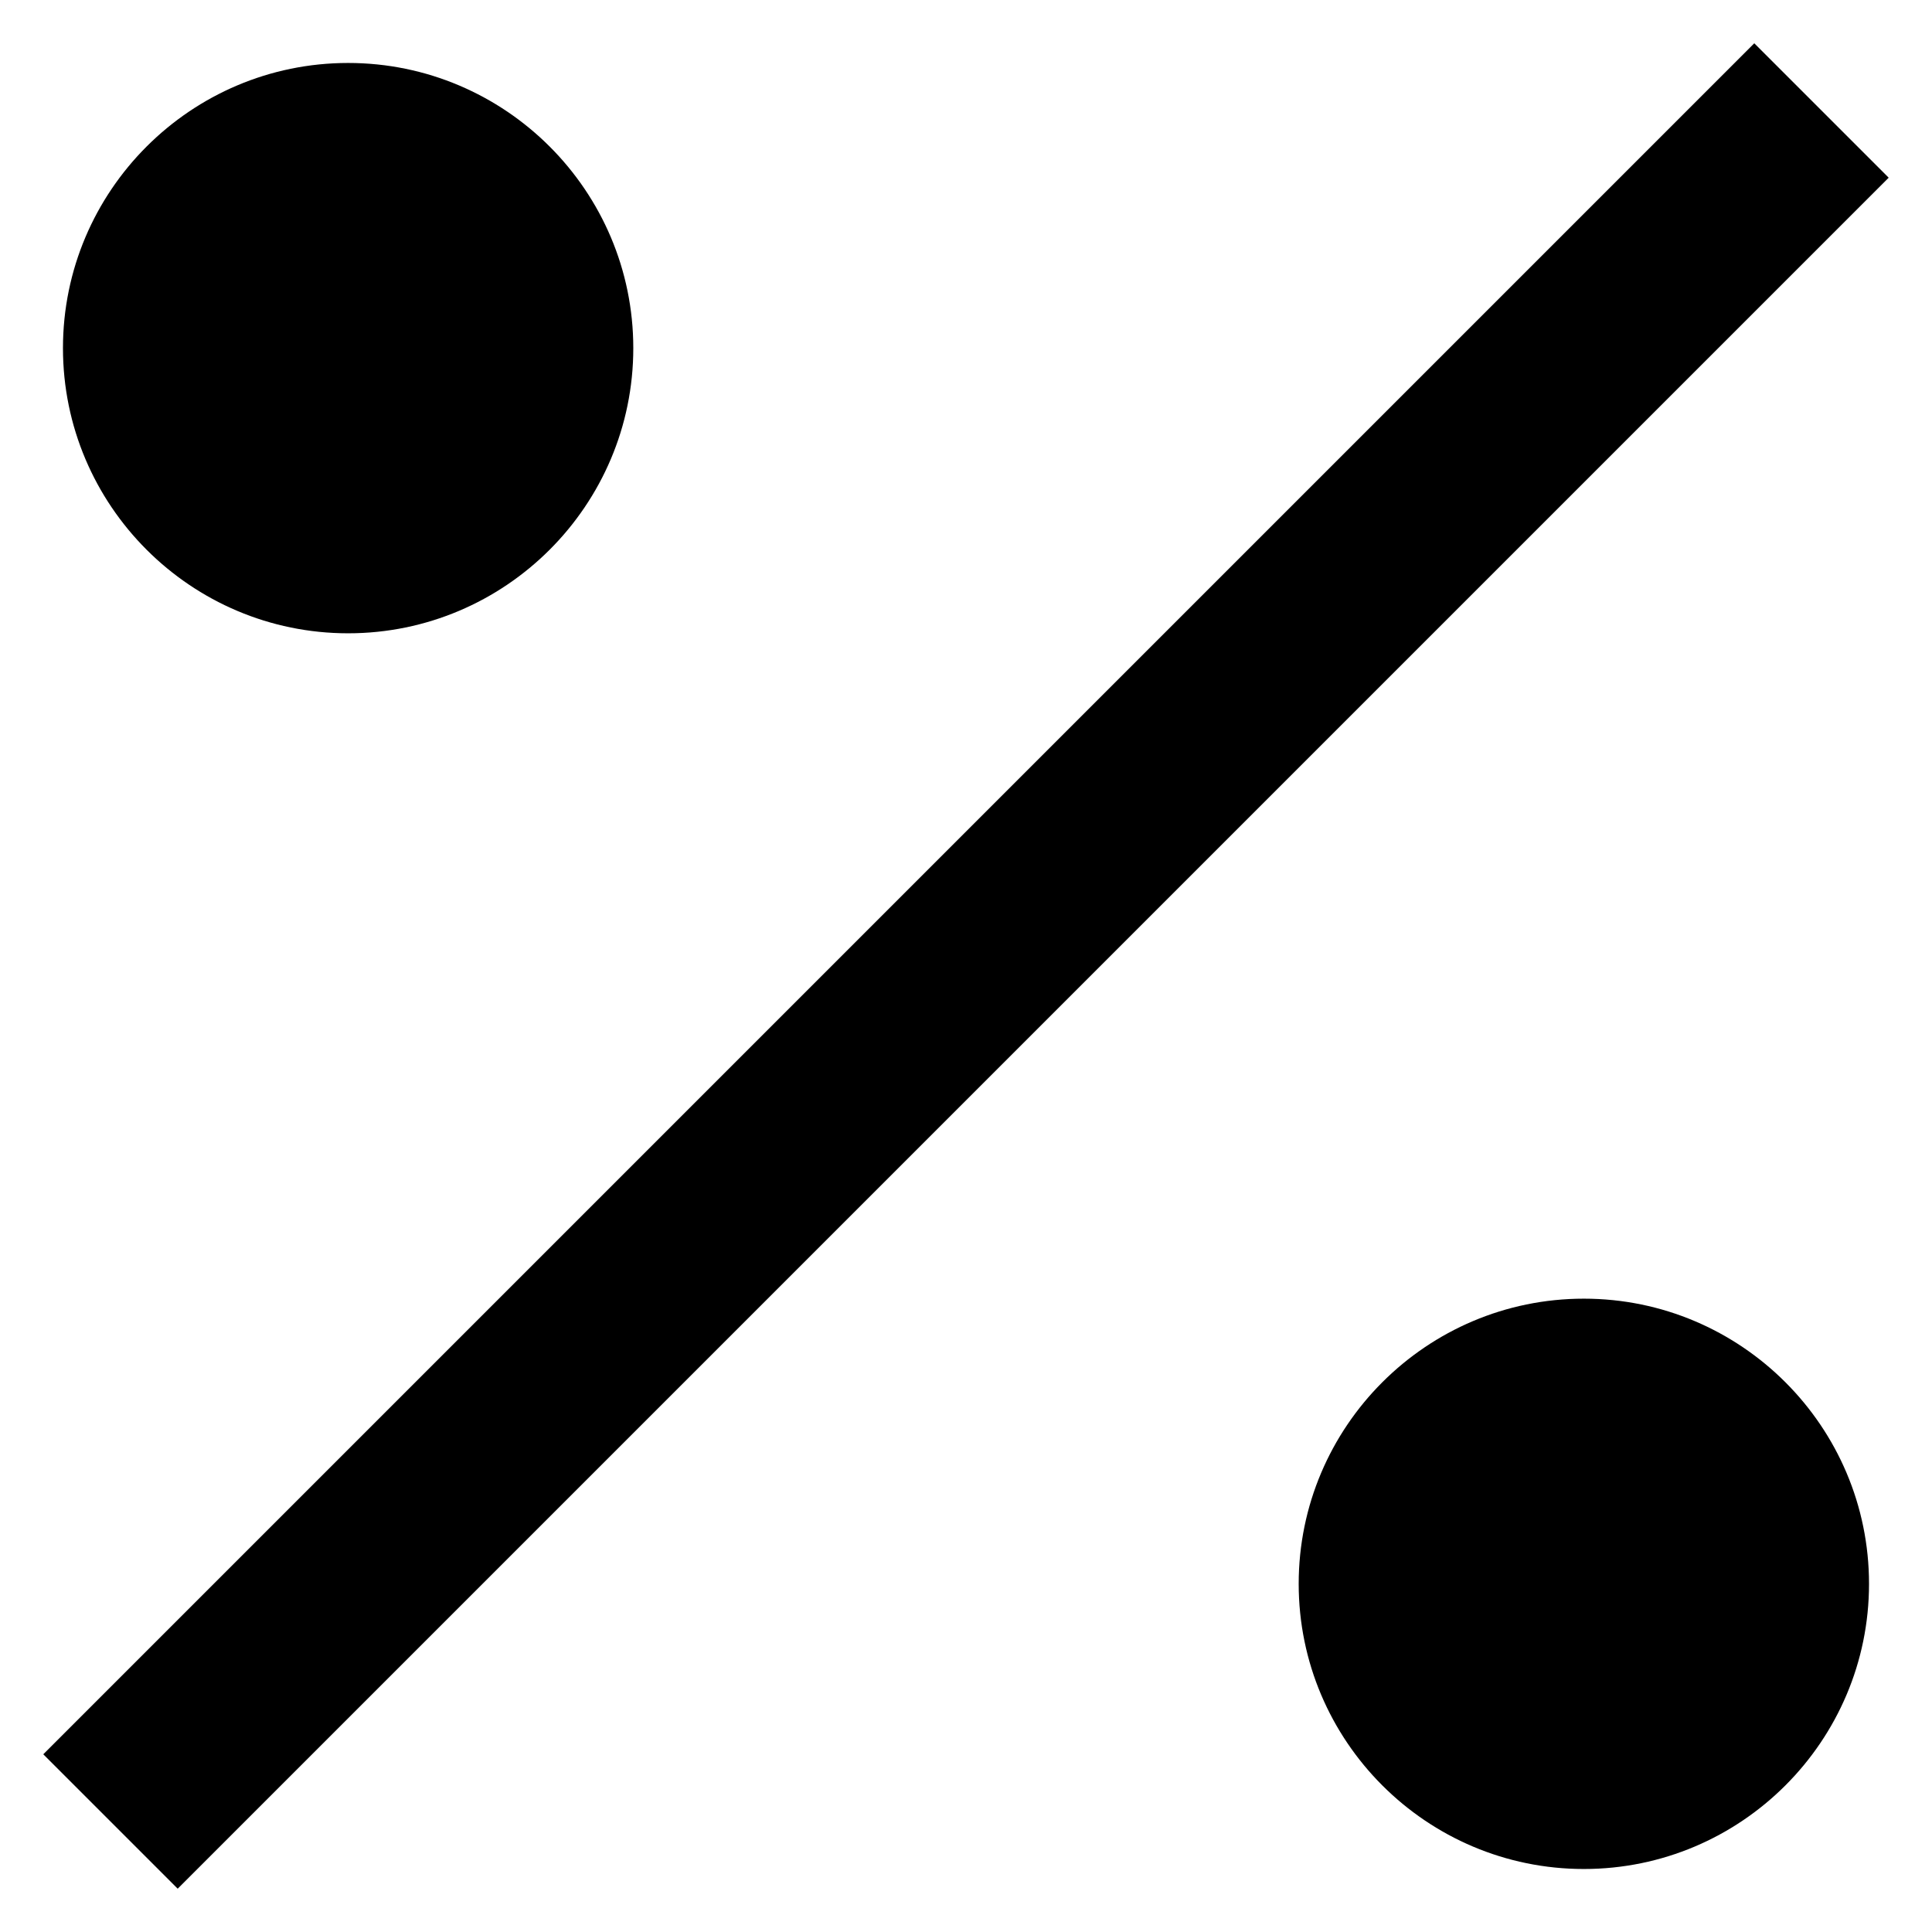 <?xml version="1.0" encoding="UTF-8"?>
<!-- Uploaded to: ICON Repo, www.iconrepo.com, Generator: ICON Repo Mixer Tools -->
<svg fill="#000000" width="800px" height="800px" version="1.1" viewBox="144 144 512 512" xmlns="http://www.w3.org/2000/svg">
 <g fill-rule="evenodd">
  <path d="m608.9 155.47-453.43 453.43 35.621 35.621 453.43-453.43-35.621-35.621"/>
  <path d="m236.26 311.83c41.676 0 75.57-33.895 75.57-75.57 0-41.68-33.895-75.574-75.57-75.574-41.68 0-75.574 33.895-75.574 75.574 0 41.676 33.895 75.57 75.574 75.57"/>
  <path d="m563.74 488.16c-41.68 0-75.574 33.895-75.574 75.574 0 41.676 33.895 75.57 75.574 75.57 41.676 0 75.57-33.895 75.57-75.57 0-41.68-33.895-75.574-75.57-75.574"/>
 </g>
</svg>